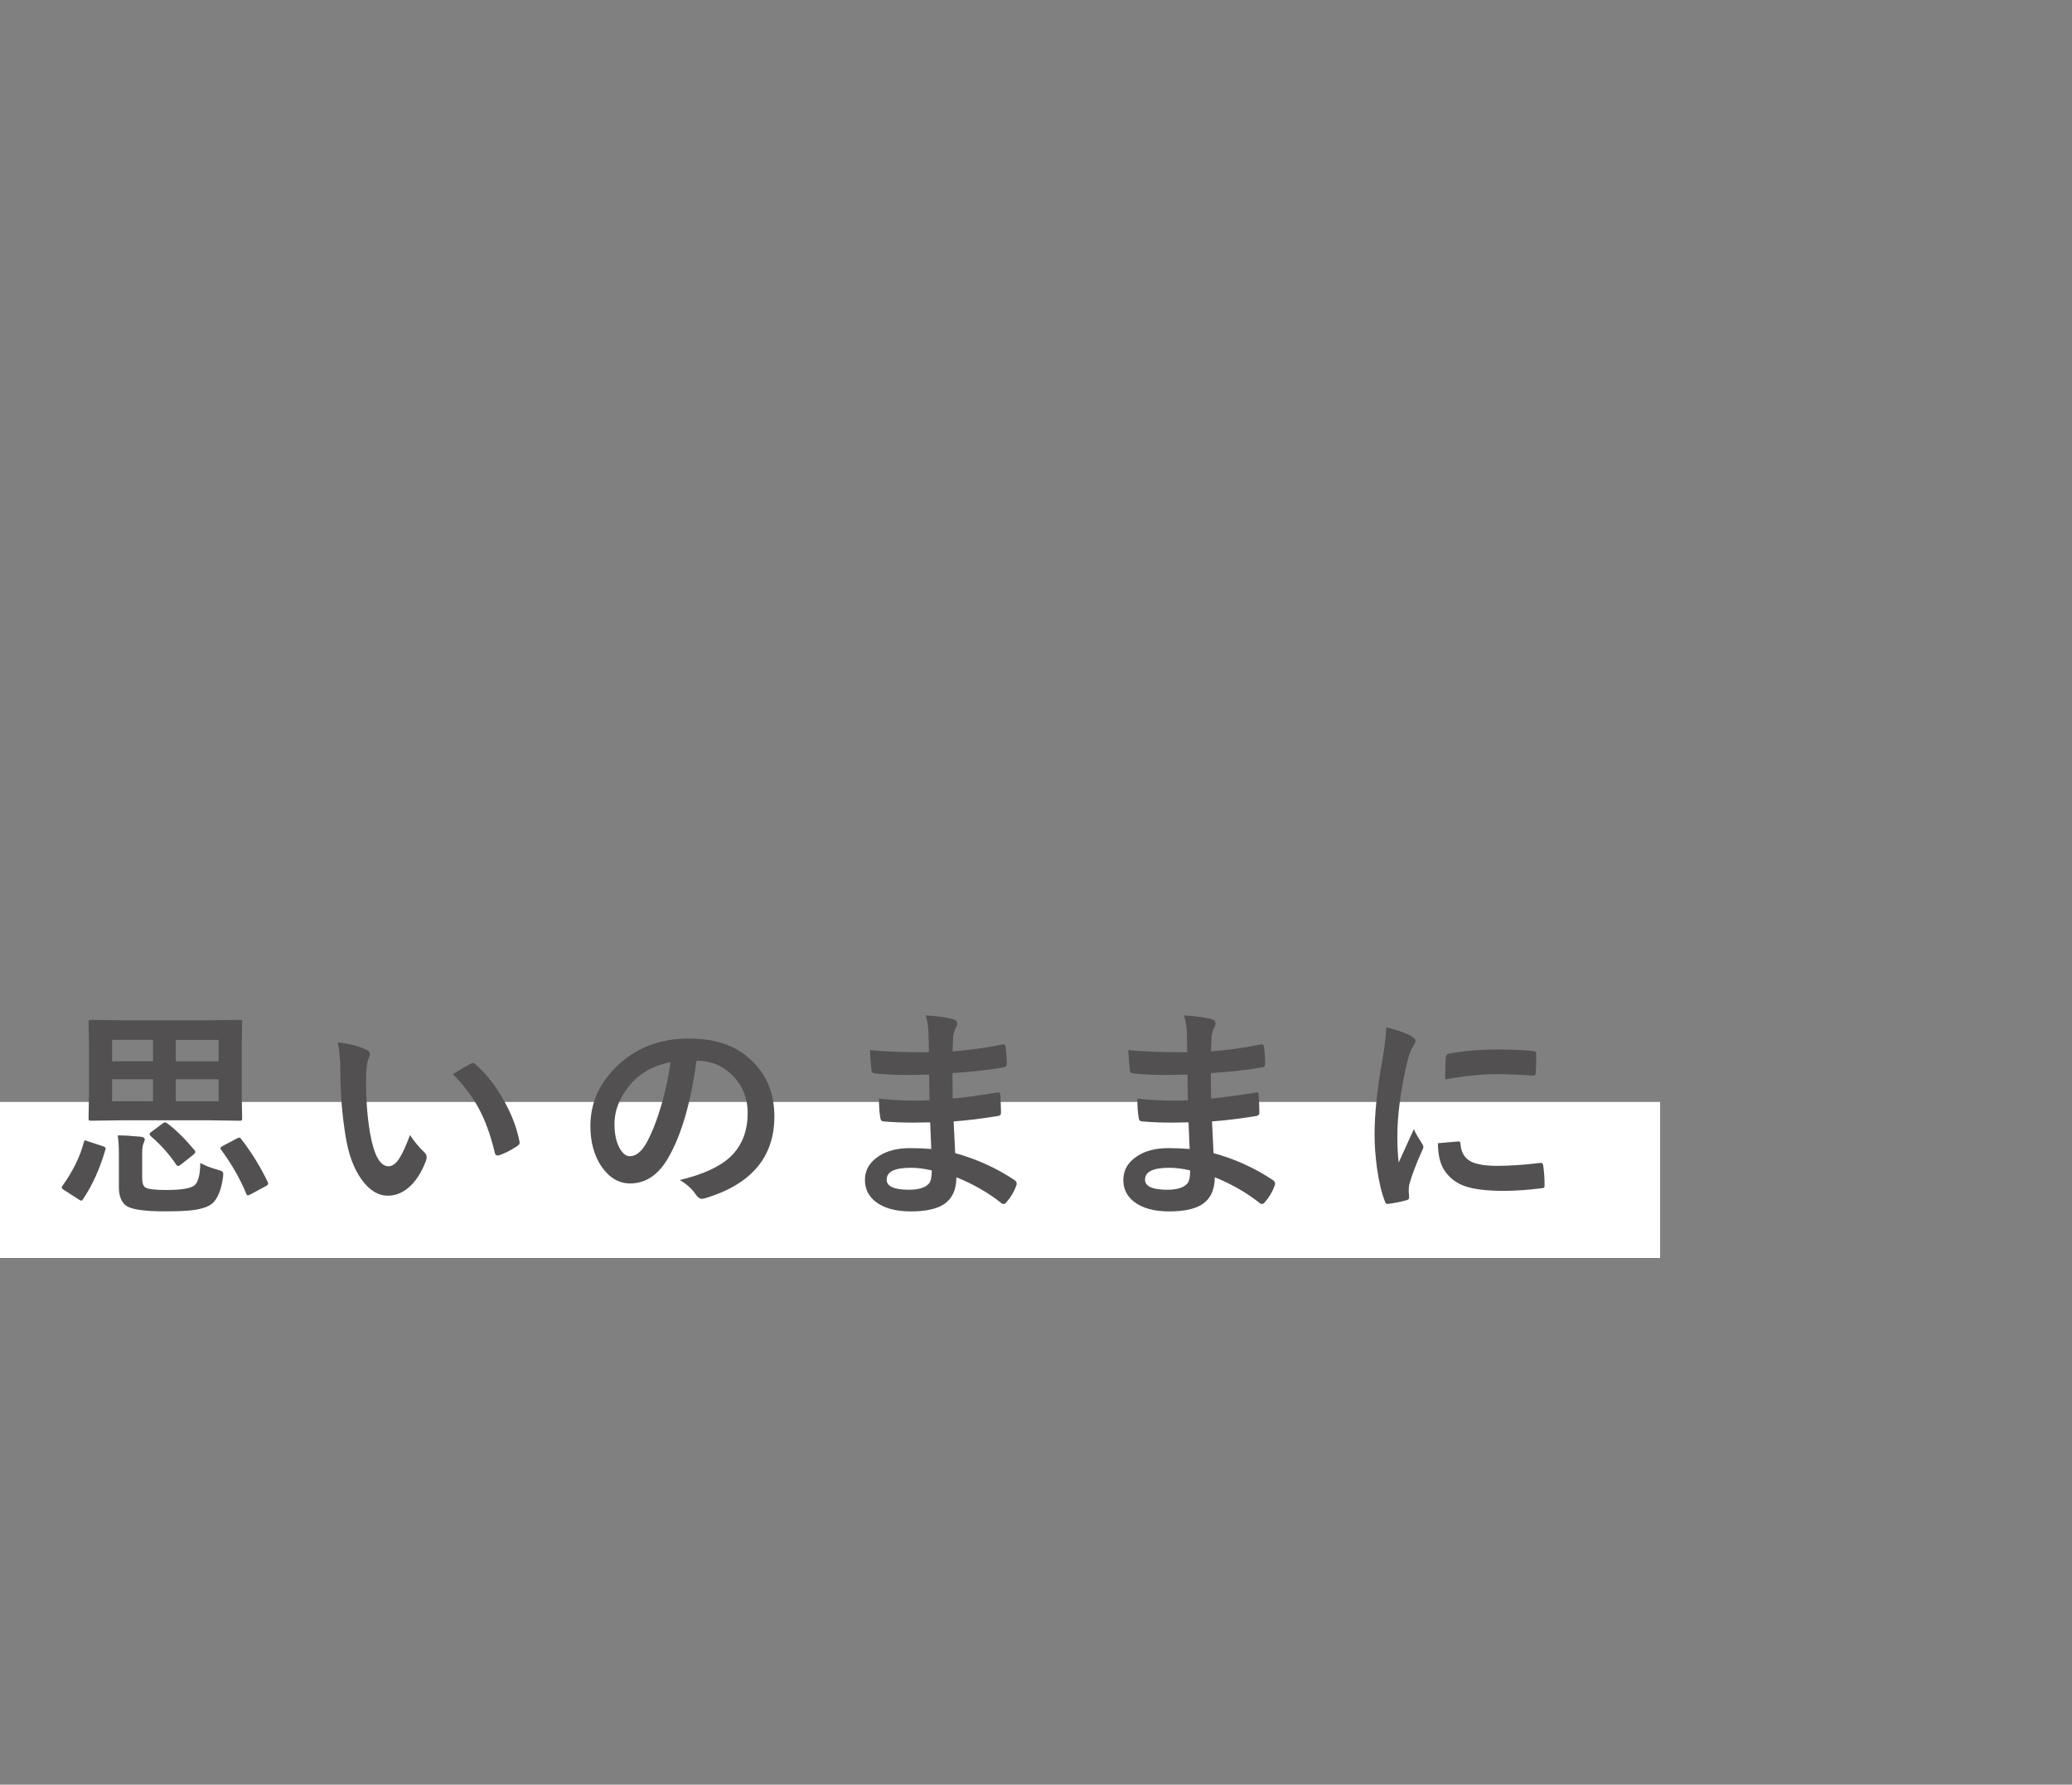 <?xml version="1.0" encoding="UTF-8"?>
<svg id="_レイヤー_1" data-name="レイヤー 1" xmlns="http://www.w3.org/2000/svg" width="332" height="286" viewBox="0 0 332 286">
  <rect x="0" y="0" width="332" height="286" fill="#808080" stroke="none"/>
  <defs>
    <style>
      .cls-1 {
        fill: #fff;
      }

      .cls-2 {
        fill: #525050;
      }

      .cls-3 {
        fill: none;
      }
    </style>
  </defs>
  <rect class="cls-1" y="176.59" width="266" height="25"/>
  <path class="cls-2" d="M16.45,183.67c.32,.09,.47,.22,.47,.37,0,.06-.01,.13-.04,.21-.87,3.02-2.06,5.66-3.57,7.91-.09,.16-.19,.25-.28,.25-.07,0-.21-.06-.4-.18l-2.34-1.51c-.27-.16-.4-.3-.4-.42,0-.08,.05-.19,.16-.33,1.65-2.32,2.78-4.62,3.38-6.91,.06-.21,.13-.32,.21-.32,.05,0,.18,.05,.4,.14l2.41,.79Zm16.96-20.16l4.99-.07c.2,0,.32,.02,.35,.07s.05,.16,.05,.33l-.07,3.8v7.72l.07,3.8c0,.2-.02,.32-.06,.37s-.16,.07-.34,.07l-4.99-.07h-13.83l-4.99,.07c-.2,0-.32-.03-.35-.09-.04-.05-.05-.16-.05-.35l.07-3.8v-7.72l-.07-3.8c0-.2,.02-.32,.07-.35s.16-.05,.33-.05l4.99,.07h13.83Zm-15.45,6.56h6.56v-3.43h-6.56v3.43Zm0,6.4h6.56v-3.52h-6.56v3.52Zm14.15,9.9c.71,.41,1.64,.77,2.78,1.09,.4,.11,.64,.2,.72,.28,.11,.08,.16,.22,.16,.42,0,.11-.01,.28-.04,.53-.33,2.34-1.04,3.83-2.13,4.46-.7,.4-1.69,.67-2.95,.81-.98,.11-2.43,.16-4.32,.16-3.08,0-5.09-.28-6.01-.83-.84-.55-1.27-1.57-1.27-3.06v-5.31c0-1.11-.06-2.1-.18-2.97,1.01,0,2.23,.07,3.67,.21,.43,.06,.65,.2,.65,.42,0,.2-.06,.4-.18,.62-.15,.29-.23,.81-.23,1.55v4.08c0,.77,.18,1.27,.54,1.48,.46,.26,1.55,.39,3.27,.39,2.4,0,3.91-.24,4.54-.72,.61-.47,.93-1.67,.97-3.6Zm-5.29-6.33c1.35,1,2.8,2.43,4.36,4.29,.08,.11,.12,.2,.12,.28,0,.11-.11,.25-.33,.44l-1.99,1.58c-.21,.15-.36,.23-.44,.23s-.18-.06-.28-.19c-1.1-1.65-2.47-3.19-4.11-4.61-.12-.13-.18-.24-.18-.33,0-.11,.1-.22,.3-.35l1.79-1.34c.15-.12,.28-.18,.39-.18,.09,0,.22,.06,.37,.18Zm8.21-13.39h-6.87v3.43h6.87v-3.43Zm0,9.83v-3.52h-6.87v3.52h6.87Zm3.64,6.08c1.64,2.13,3.05,4.41,4.22,6.84,.05,.12,.07,.21,.07,.28,0,.14-.12,.28-.37,.4l-2.41,1.3c-.23,.12-.39,.18-.47,.18-.09,0-.18-.08-.25-.25-.93-2.3-2.27-4.66-4.04-7.08-.07-.13-.11-.22-.11-.26,0-.07,.12-.18,.37-.32l2.27-1.2c.16-.09,.29-.14,.39-.14s.21,.08,.33,.25Z"/>
  <path class="cls-2" d="M54.12,167.04c1.96,.23,3.48,.63,4.57,1.18,.39,.18,.58,.39,.58,.65,0,.21-.1,.54-.3,1-.21,.66-.32,1.83-.32,3.53,0,2.99,.22,5.72,.65,8.21,.62,3.53,1.61,5.29,2.95,5.29,.61,0,1.19-.42,1.74-1.27,.49-.75,1.06-2,1.71-3.74,.61,.96,1.38,1.89,2.3,2.78,.25,.22,.37,.48,.37,.77,0,.16-.04,.35-.11,.56-.73,1.93-1.68,3.39-2.85,4.36-1,.83-2.09,1.25-3.27,1.25-1.59,0-3.03-.91-4.31-2.74-1.18-1.71-1.99-3.93-2.43-6.64-.57-3.42-.86-6.91-.86-10.48,0-1.82-.15-3.39-.44-4.71Zm18.44,5.1c1.18-.75,2.13-1.3,2.83-1.65,.2-.09,.33-.14,.4-.14,.12,0,.25,.07,.39,.21,1.77,1.54,3.32,3.53,4.66,5.98,1.18,2.14,1.98,4.26,2.39,6.35,.02,.08,.04,.15,.04,.21,0,.21-.14,.4-.42,.58-1.05,.68-1.99,1.16-2.81,1.44-.12,.04-.22,.05-.32,.05-.23,0-.38-.15-.44-.46-.67-2.82-1.55-5.24-2.65-7.24-1.03-1.86-2.38-3.64-4.06-5.33Z"/>
  <path class="cls-2" d="M111.6,170c-.9,6.67-2.4,11.84-4.5,15.5-1.58,2.77-3.63,4.15-6.13,4.15-1.82,0-3.35-.91-4.61-2.74-1.17-1.73-1.76-3.9-1.76-6.5,0-3.53,1.35-6.65,4.06-9.37,3.07-3.07,6.97-4.61,11.71-4.61s8.03,1.34,10.55,4.01c2.11,2.25,3.16,5.07,3.16,8.47,0,6.52-3.7,10.89-11.09,13.11-.21,.06-.39,.09-.53,.09-.35,0-.69-.25-1.02-.74-.52-.81-1.35-1.56-2.51-2.27,3.7-.88,6.4-2.12,8.09-3.71,1.85-1.75,2.78-4.1,2.78-7.05,0-2.4-.84-4.43-2.51-6.08-1.52-1.51-3.37-2.27-5.54-2.27h-.14Zm-4.18,.21c-2.57,.52-4.62,1.61-6.15,3.27-1.88,2.11-2.81,4.33-2.81,6.66,0,1.65,.3,2.98,.9,3.99,.47,.77,.98,1.16,1.55,1.16,.98,0,1.89-.73,2.71-2.2,.88-1.61,1.68-3.67,2.41-6.19,.66-2.29,1.12-4.52,1.41-6.7Z"/>
  <path class="cls-2" d="M149.22,184.15c-.09-2.25-.15-3.68-.18-4.29-1.01,.02-1.92,.04-2.72,.04-1.69,0-3.25-.06-4.69-.19-.35,0-.54-.2-.58-.6-.14-.8-.21-1.82-.21-3.06,1.84,.22,3.77,.33,5.8,.33,.75,0,1.52-.02,2.3-.05l-.07-4.13c-1.43,.05-2.64,.07-3.62,.07-1.88,0-3.54-.08-4.99-.25-.38,0-.58-.17-.62-.51-.11-.88-.19-1.96-.25-3.23,2.09,.23,5.23,.35,9.44,.35,0-.69-.02-1.86-.07-3.5-.08-.94-.23-1.74-.44-2.41,1.96,.12,3.47,.33,4.54,.65,.34,.11,.51,.33,.51,.69,0,.14-.04,.27-.11,.39-.34,.67-.52,1.25-.54,1.74-.01,.27-.02,.63-.04,1.09-.01,.53-.02,.93-.04,1.21,2.71-.21,5.33-.57,7.88-1.09,.11-.02,.19-.04,.26-.04,.21,0,.33,.16,.35,.47,.12,.84,.18,1.72,.18,2.62,0,.35-.13,.54-.39,.58-2.61,.45-5.38,.76-8.31,.93l.04,4.08c1.09-.07,3.44-.38,7.05-.93,.13-.04,.23-.05,.3-.05,.16,0,.26,.11,.28,.33,.07,1.37,.11,2.36,.11,2.95,0,.3-.18,.47-.54,.51-2.52,.41-4.87,.7-7.05,.86,.11,2.43,.19,4.12,.25,5.08,3.47,.96,6.65,2.41,9.54,4.34,.21,.19,.32,.36,.32,.51,0,.07-.02,.19-.07,.35-.36,1.01-.89,1.9-1.58,2.67-.13,.19-.28,.28-.46,.28-.15,0-.29-.06-.4-.18-2.07-1.64-4.46-3.01-7.15-4.1-.02,2.04-.71,3.49-2.07,4.36-1.16,.74-2.91,1.11-5.24,1.11-2.46,0-4.35-.53-5.68-1.58-1.11-.89-1.67-2.04-1.67-3.45,0-1.59,.74-2.87,2.23-3.83,1.31-.86,2.97-1.28,4.97-1.28,1.17,0,2.32,.05,3.45,.14Zm.07,3.41c-1.18-.28-2.3-.42-3.34-.42-2.59,0-3.88,.63-3.88,1.9,0,1.08,1.19,1.62,3.57,1.62,1.62,0,2.71-.36,3.27-1.07,.26-.36,.39-1.04,.39-2.02Z"/>
  <path class="cls-2" d="M190.62,184.15c-.09-2.25-.15-3.68-.18-4.29-1.01,.02-1.92,.04-2.72,.04-1.69,0-3.25-.06-4.69-.19-.35,0-.54-.2-.58-.6-.14-.8-.21-1.82-.21-3.06,1.84,.22,3.77,.33,5.8,.33,.75,0,1.52-.02,2.3-.05l-.07-4.13c-1.43,.05-2.64,.07-3.62,.07-1.88,0-3.54-.08-4.99-.25-.38,0-.58-.17-.62-.51-.11-.88-.19-1.96-.25-3.23,2.09,.23,5.23,.35,9.44,.35,0-.69-.02-1.86-.07-3.5-.08-.94-.23-1.74-.44-2.41,1.96,.12,3.47,.33,4.54,.65,.34,.11,.51,.33,.51,.69,0,.14-.04,.27-.11,.39-.34,.67-.52,1.25-.54,1.74-.01,.27-.02,.63-.04,1.09-.01,.53-.02,.93-.04,1.21,2.71-.21,5.33-.57,7.88-1.09,.11-.02,.19-.04,.26-.04,.21,0,.33,.16,.35,.47,.12,.84,.18,1.72,.18,2.62,0,.35-.13,.54-.39,.58-2.61,.45-5.38,.76-8.31,.93l.04,4.08c1.09-.07,3.44-.38,7.05-.93,.13-.04,.23-.05,.3-.05,.16,0,.26,.11,.28,.33,.07,1.37,.11,2.36,.11,2.95,0,.3-.18,.47-.54,.51-2.52,.41-4.87,.7-7.05,.86,.11,2.43,.19,4.12,.25,5.08,3.47,.96,6.65,2.41,9.54,4.34,.21,.19,.32,.36,.32,.51,0,.07-.02,.19-.07,.35-.36,1.01-.89,1.9-1.58,2.67-.13,.19-.28,.28-.46,.28-.15,0-.29-.06-.4-.18-2.07-1.64-4.46-3.01-7.15-4.1-.02,2.04-.71,3.49-2.07,4.36-1.16,.74-2.91,1.11-5.24,1.11-2.46,0-4.35-.53-5.68-1.58-1.11-.89-1.67-2.04-1.67-3.45,0-1.59,.74-2.87,2.23-3.83,1.31-.86,2.97-1.28,4.97-1.28,1.17,0,2.32,.05,3.45,.14Zm.07,3.41c-1.18-.28-2.3-.42-3.34-.42-2.59,0-3.88,.63-3.88,1.9,0,1.08,1.19,1.62,3.57,1.62,1.62,0,2.71-.36,3.27-1.07,.26-.36,.39-1.04,.39-2.02Z"/>
  <path class="cls-2" d="M222.11,164.64c1.68,.4,2.96,.84,3.87,1.32,.55,.29,.83,.58,.83,.86,0,.18-.18,.54-.54,1.09-.3,.56-.59,1.41-.86,2.55-1.01,4.46-1.51,8.34-1.51,11.64,0,1.54,.07,2.94,.21,4.2,1.63-3.56,2.44-5.35,2.44-5.36,.13,.39,.55,1.14,1.27,2.27,.16,.28,.25,.46,.25,.54,0,.19-.06,.38-.18,.58-1.01,2.26-1.69,4.07-2.06,5.43-.07,.22-.11,.6-.11,1.12l.07,1c0,.25-.16,.4-.47,.47-1.02,.28-2,.47-2.94,.58h-.07c-.2,0-.33-.13-.4-.4-.53-1.31-.95-3.09-1.27-5.33-.26-1.88-.39-3.67-.39-5.4,0-3.3,.41-7.24,1.23-11.81,.42-2.46,.63-4.25,.63-5.36Zm8.3,18.56l3.27-.28h.07c.19,0,.28,.18,.28,.54,.12,1.3,.7,2.21,1.74,2.72,.9,.43,2.28,.65,4.13,.65,1.96,0,4.25-.15,6.87-.46,.08-.01,.13-.02,.16-.02,.19,0,.3,.16,.35,.47,.14,1.01,.21,2.04,.21,3.09,0,.23-.03,.38-.09,.42-.07,.05-.25,.08-.53,.11-2.24,.27-4.2,.4-5.87,.4-2.79,0-4.92-.26-6.38-.79-1.24-.46-2.23-1.19-2.97-2.2-.83-1.07-1.25-2.62-1.25-4.68Zm1.14-10.21c.04-2.06,.07-3.24,.11-3.53,.04-.35,.21-.56,.51-.62,2.32-.43,4.93-.65,7.82-.65,2.04,0,3.81,.07,5.33,.21,.39,.02,.63,.07,.72,.14,.07,.05,.11,.16,.11,.33,0,1.37-.02,2.39-.07,3.06-.04,.29-.16,.44-.39,.44h-.09c-2.16-.15-4.11-.23-5.87-.23-2.37,0-5.09,.28-8.17,.84Z"/>
  <rect class="cls-3" width="332" height="286"/>
</svg>